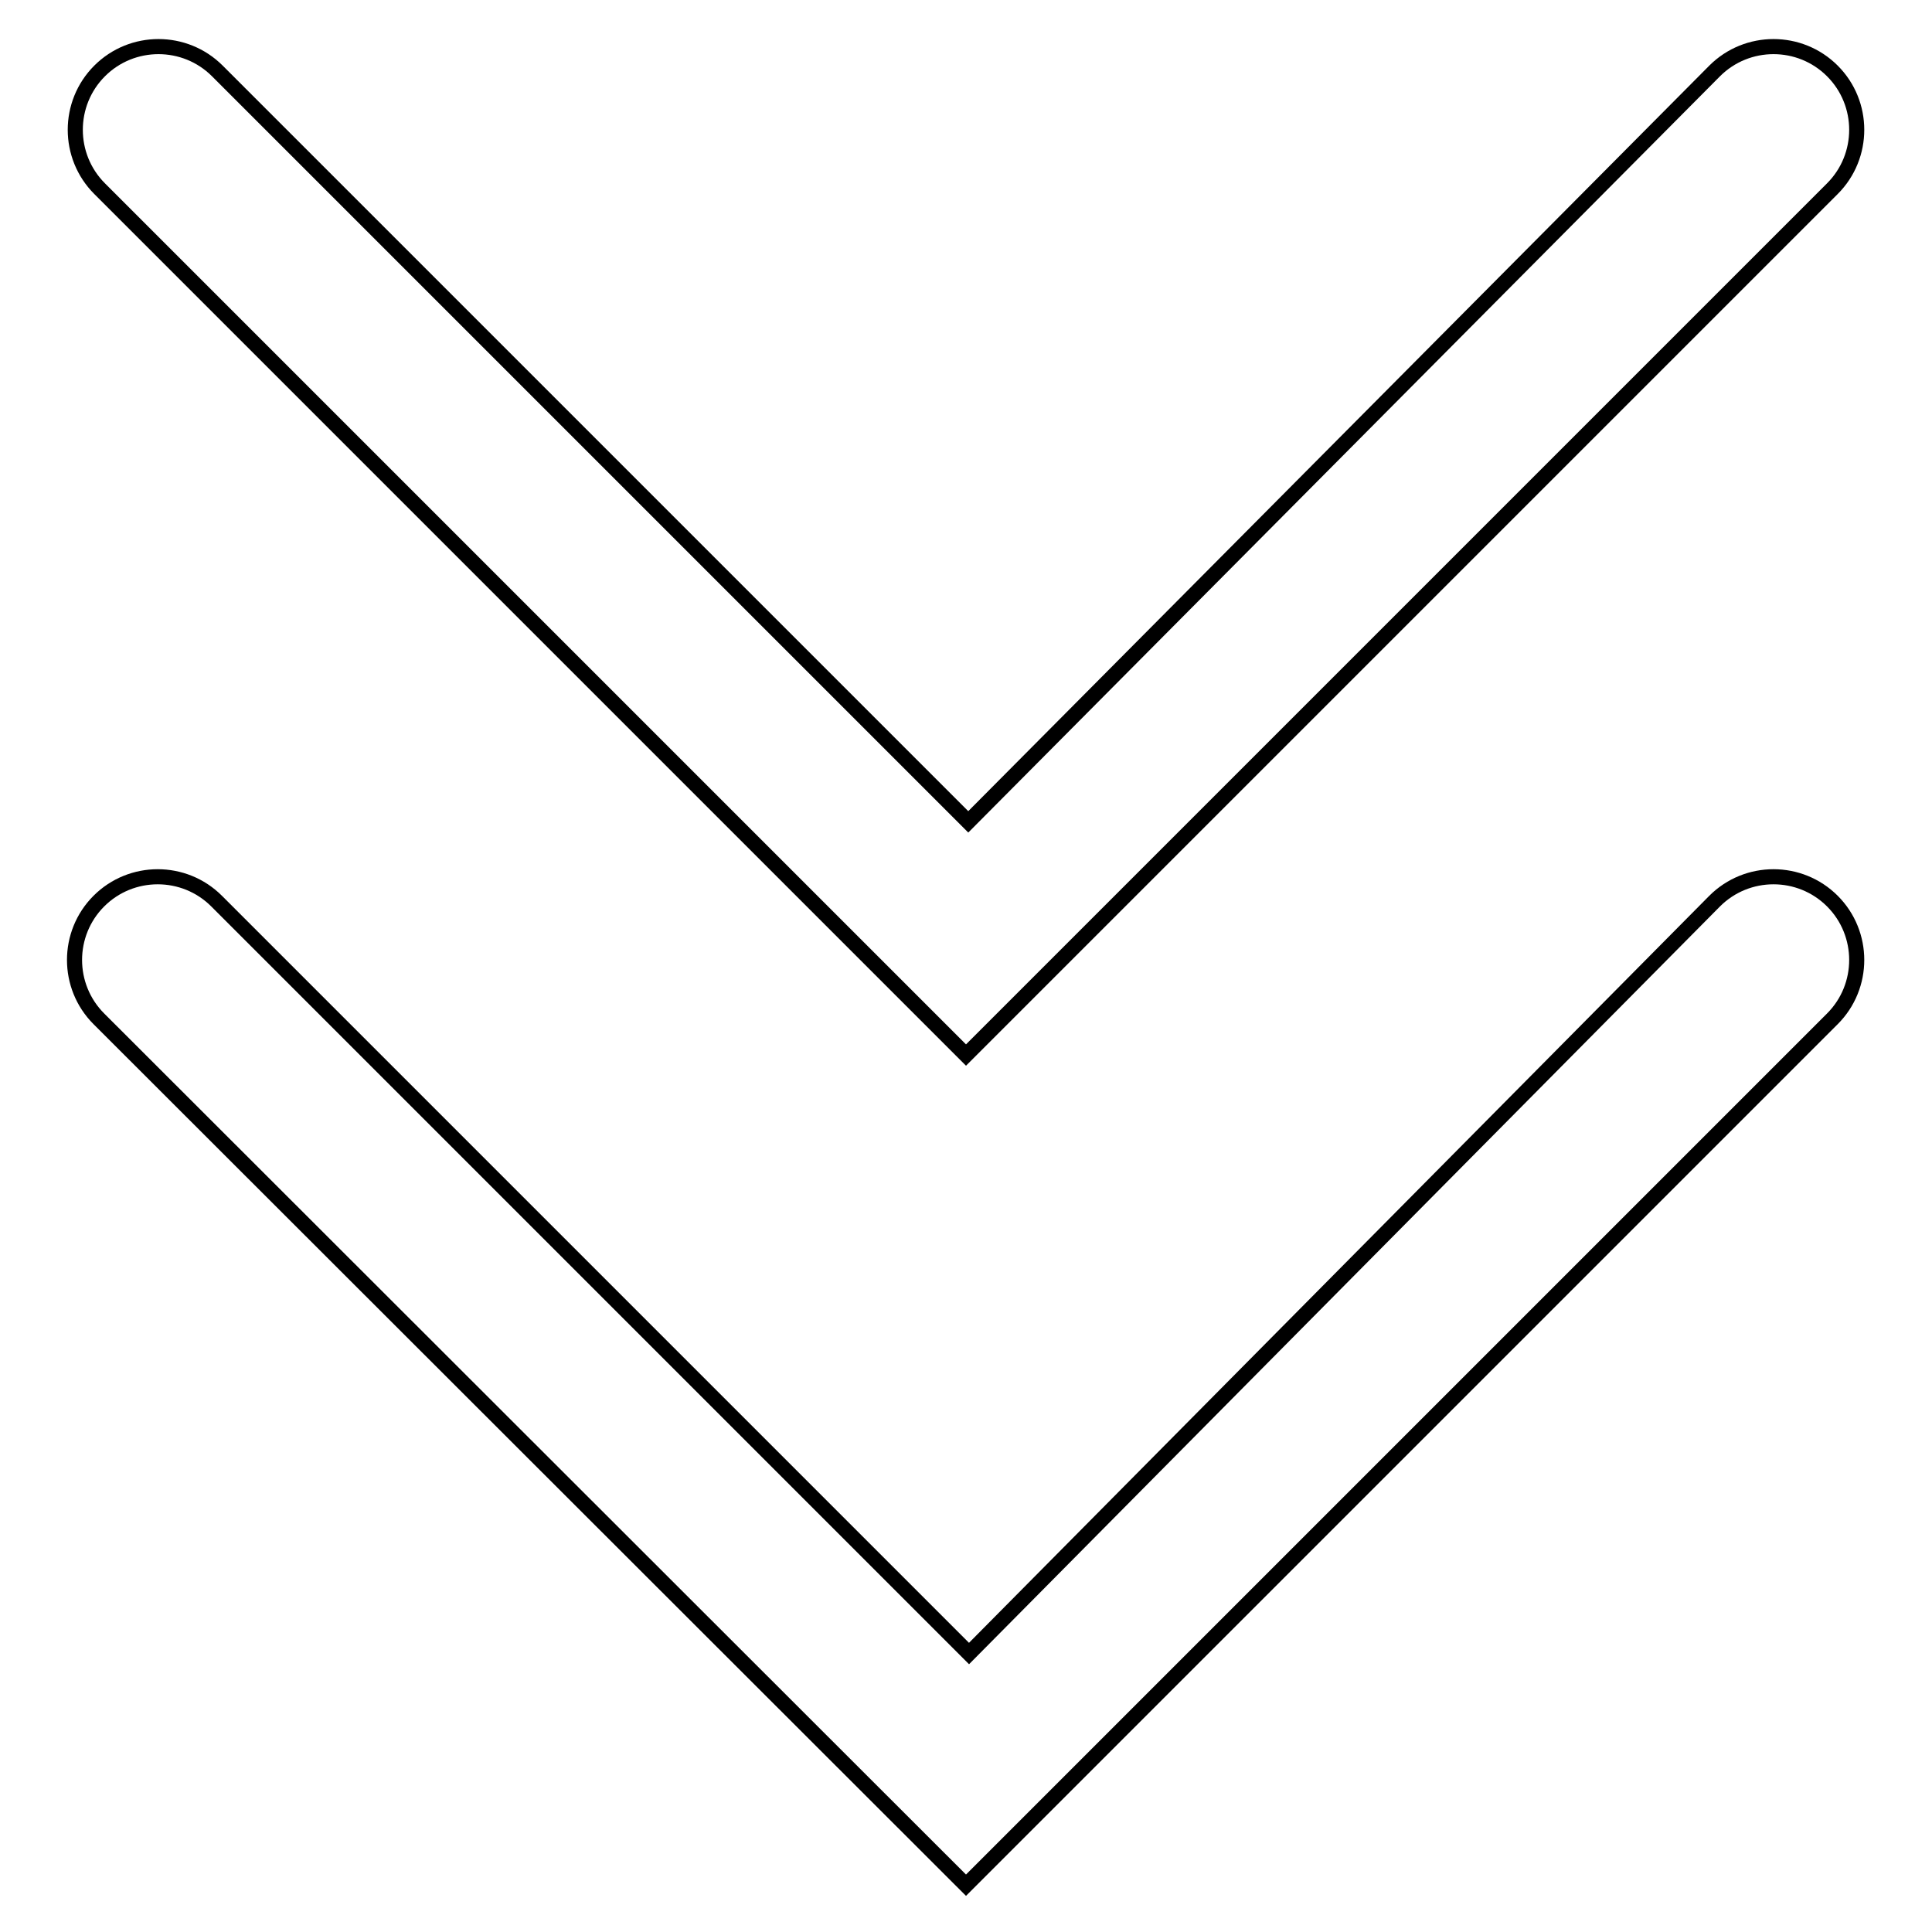 <?xml version="1.0" encoding="utf-8"?>
<!-- Svg Vector Icons : http://www.onlinewebfonts.com/icon -->
<!DOCTYPE svg PUBLIC "-//W3C//DTD SVG 1.1//EN" "http://www.w3.org/Graphics/SVG/1.1/DTD/svg11.dtd">
<svg version="1.1" xmlns="http://www.w3.org/2000/svg" xmlns:xlink="http://www.w3.org/1999/xlink" x="0px" y="0px" viewBox="0 0 256 256" enable-background="new 0 0 256 256" xml:space="preserve">
<g> <path stroke-width="2" fill-opacity="0" stroke="#000000"  d="M128.4,219.1l-99.7-99.7c-4.3-4.3-11.3-4.3-15.6,0s-4.3,11.3,0,15.6L128,249.8L242.8,135 c4.3-4.3,4.3-11.3,0-15.6c-4.3-4.3-11.3-4.3-15.6,0L128.4,219.1z M128.3,108.9L28.8,9.4c-4.3-4.3-11.3-4.3-15.6,0 c-4.3,4.3-4.3,11.3,0,15.6L128,139.8L242.8,25c4.3-4.3,4.3-11.3,0-15.6c-4.3-4.3-11.3-4.3-15.6,0L128.3,108.9z"/></g>
</svg>